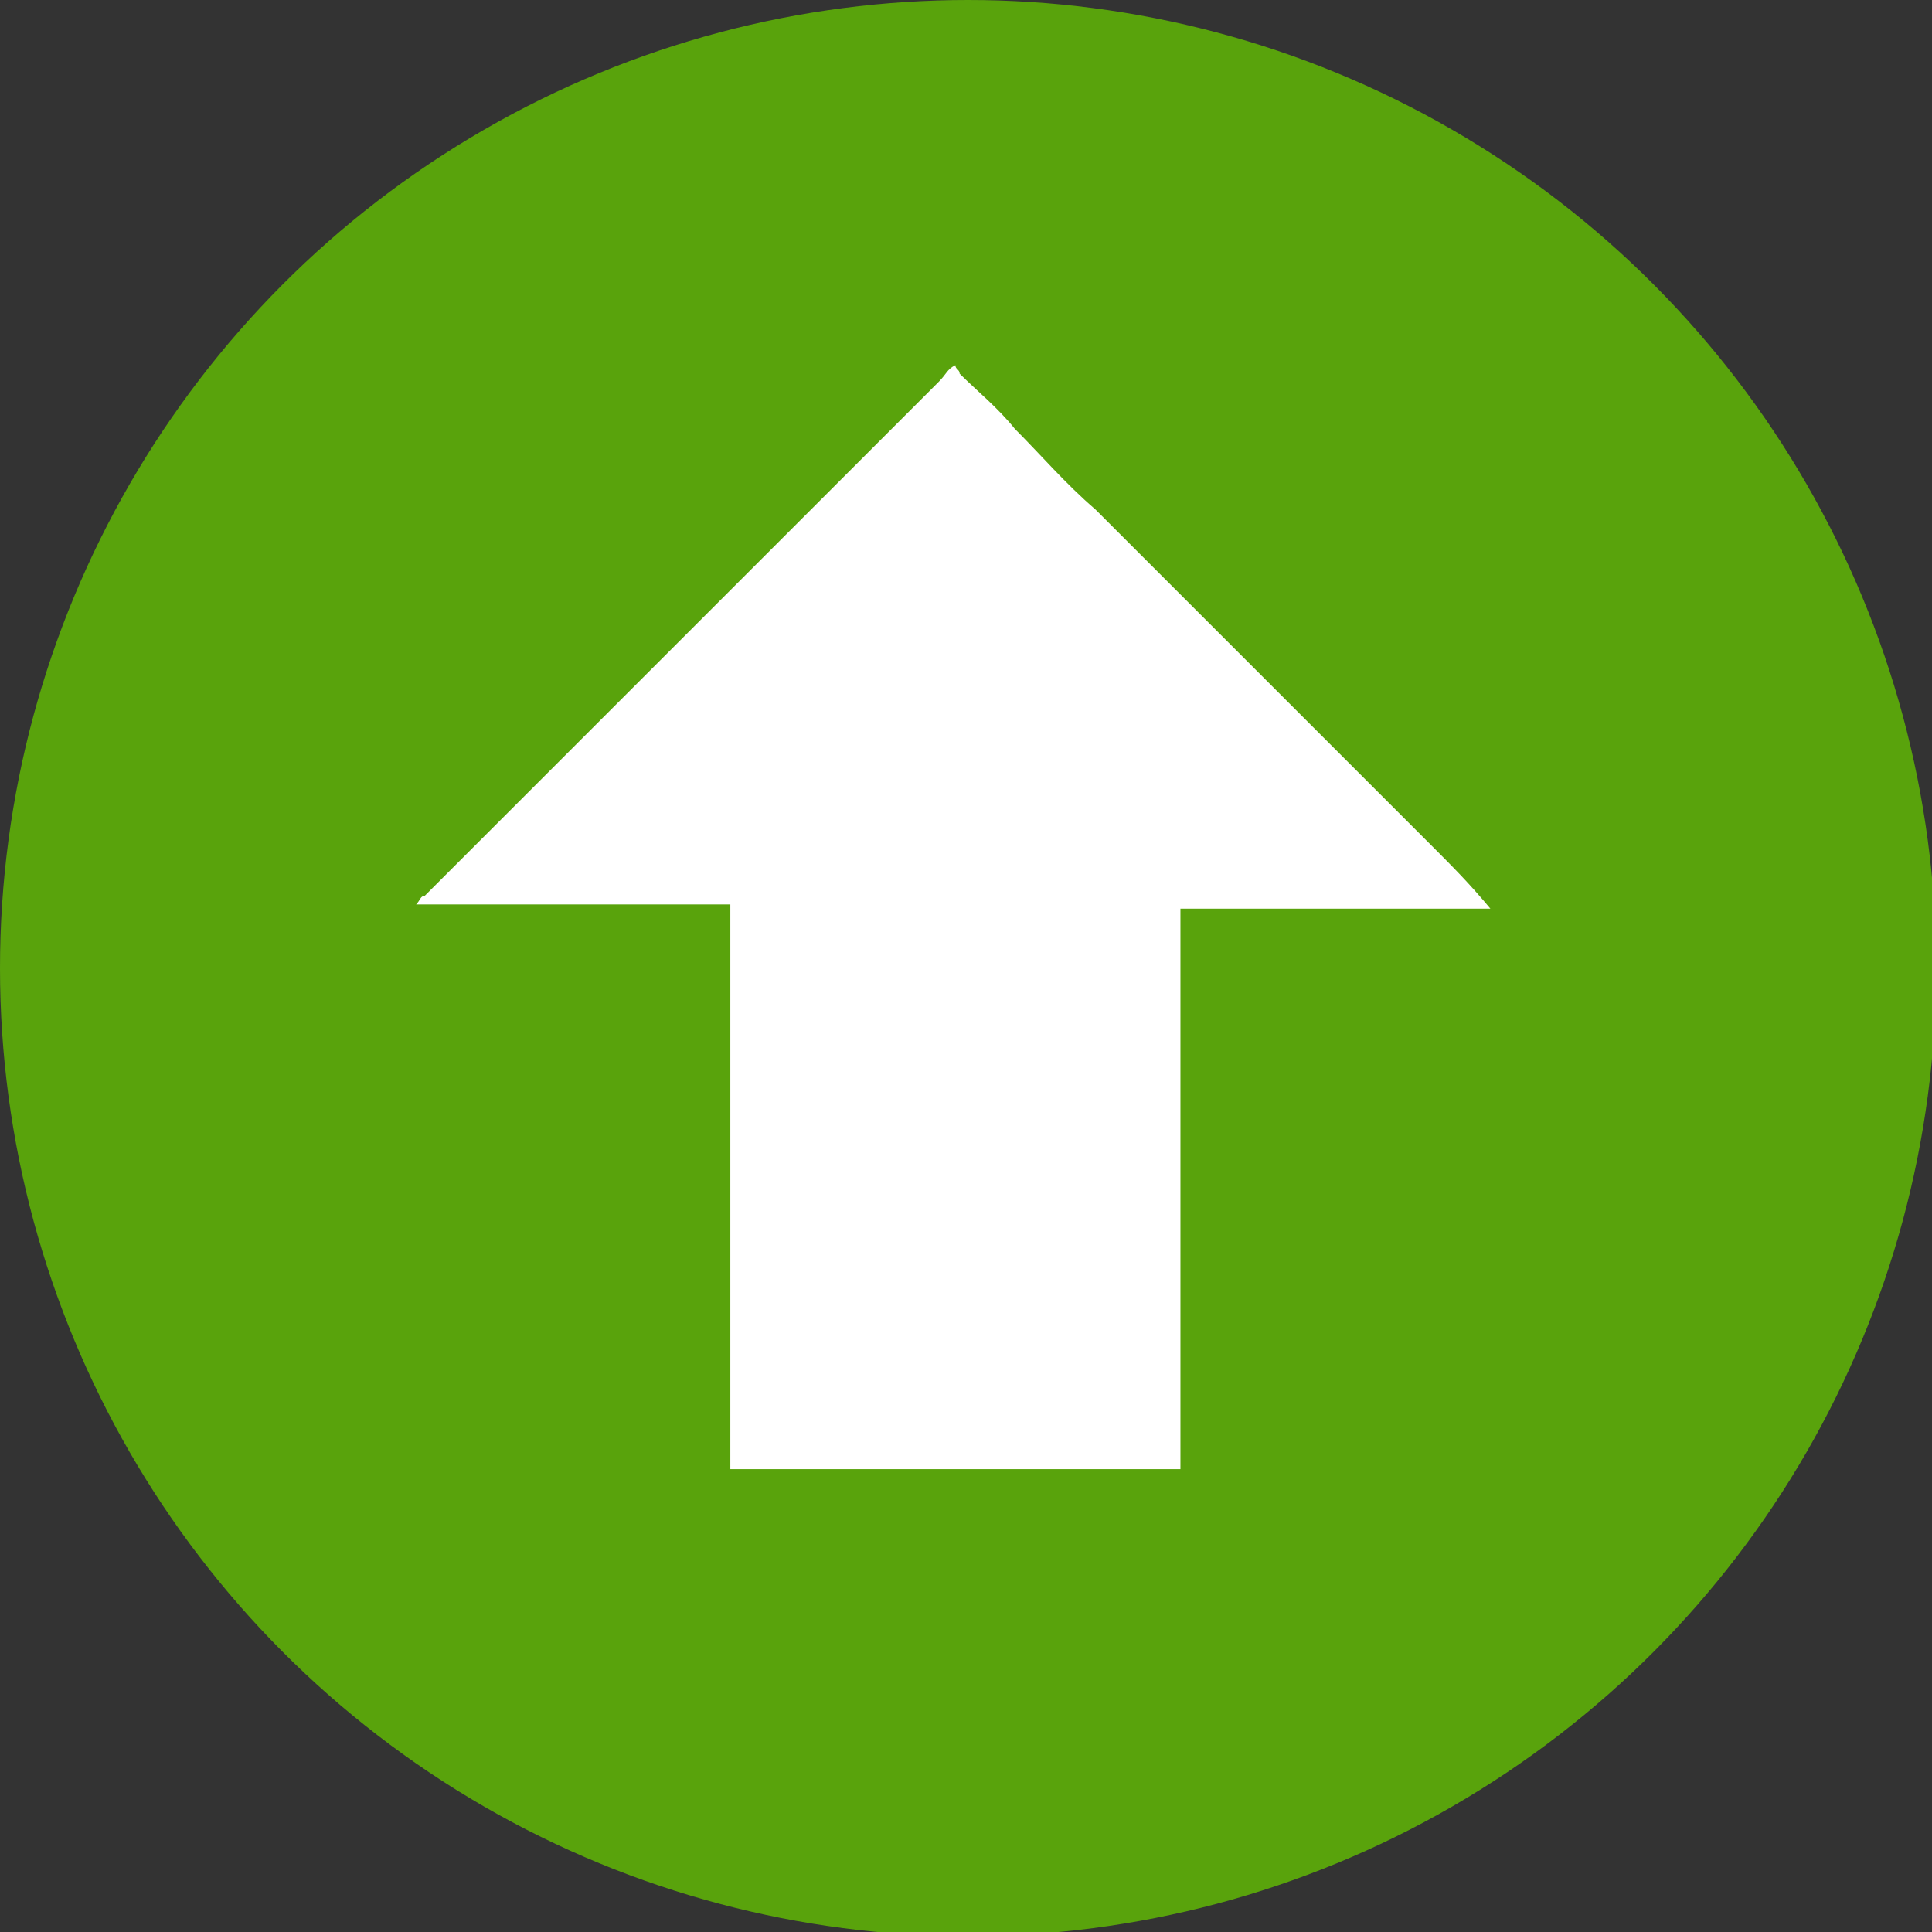 <?xml version="1.0" encoding="utf-8"?>
<!-- Generator: Adobe Illustrator 26.5.0, SVG Export Plug-In . SVG Version: 6.00 Build 0)  -->
<svg version="1.1" id="Capa_1" xmlns="http://www.w3.org/2000/svg" xmlns:xlink="http://www.w3.org/1999/xlink" x="0px" y="0px"
	 viewBox="0 0 45.5 45.5" style="enable-background:new 0 0 45.5 45.5;" xml:space="preserve">
<rect x="0" y="0" width="45.5" height="45.5" fill="#333333" stroke="none"/>
<style type="text/css">
	.st0{fill:#59A30C;}
	.st1{fill:#FFFFFF;}
</style>
<g id="Capa_2_00000113338593820610454900000004178868201905321616_">
	<g id="Capa_1-2">
		<circle class="st0" cx="22.8" cy="22.8" r="22.8"/>
		<g id="bkIuhk.tif">
			<path class="st1" d="M22.5,8.6c0,0.1,0.1,0.1,0.1,0.2c0.4,0.4,0.9,0.8,1.3,1.3c0.6,0.6,1.2,1.3,1.9,1.9c0.8,0.8,1.6,1.6,2.5,2.5
				l2.8,2.8l2.6,2.6c0.5,0.5,0.9,0.9,1.4,1.5h-7.3v13.2H17.2V21.3H9.8c0.1-0.1,0.1-0.2,0.2-0.2l2.4-2.4l2.8-2.8l2.5-2.5l2.6-2.6
				l1.8-1.8C22.3,8.8,22.3,8.7,22.5,8.6L22.5,8.6z"/>
		</g>
	</g>
</g>
</svg>
